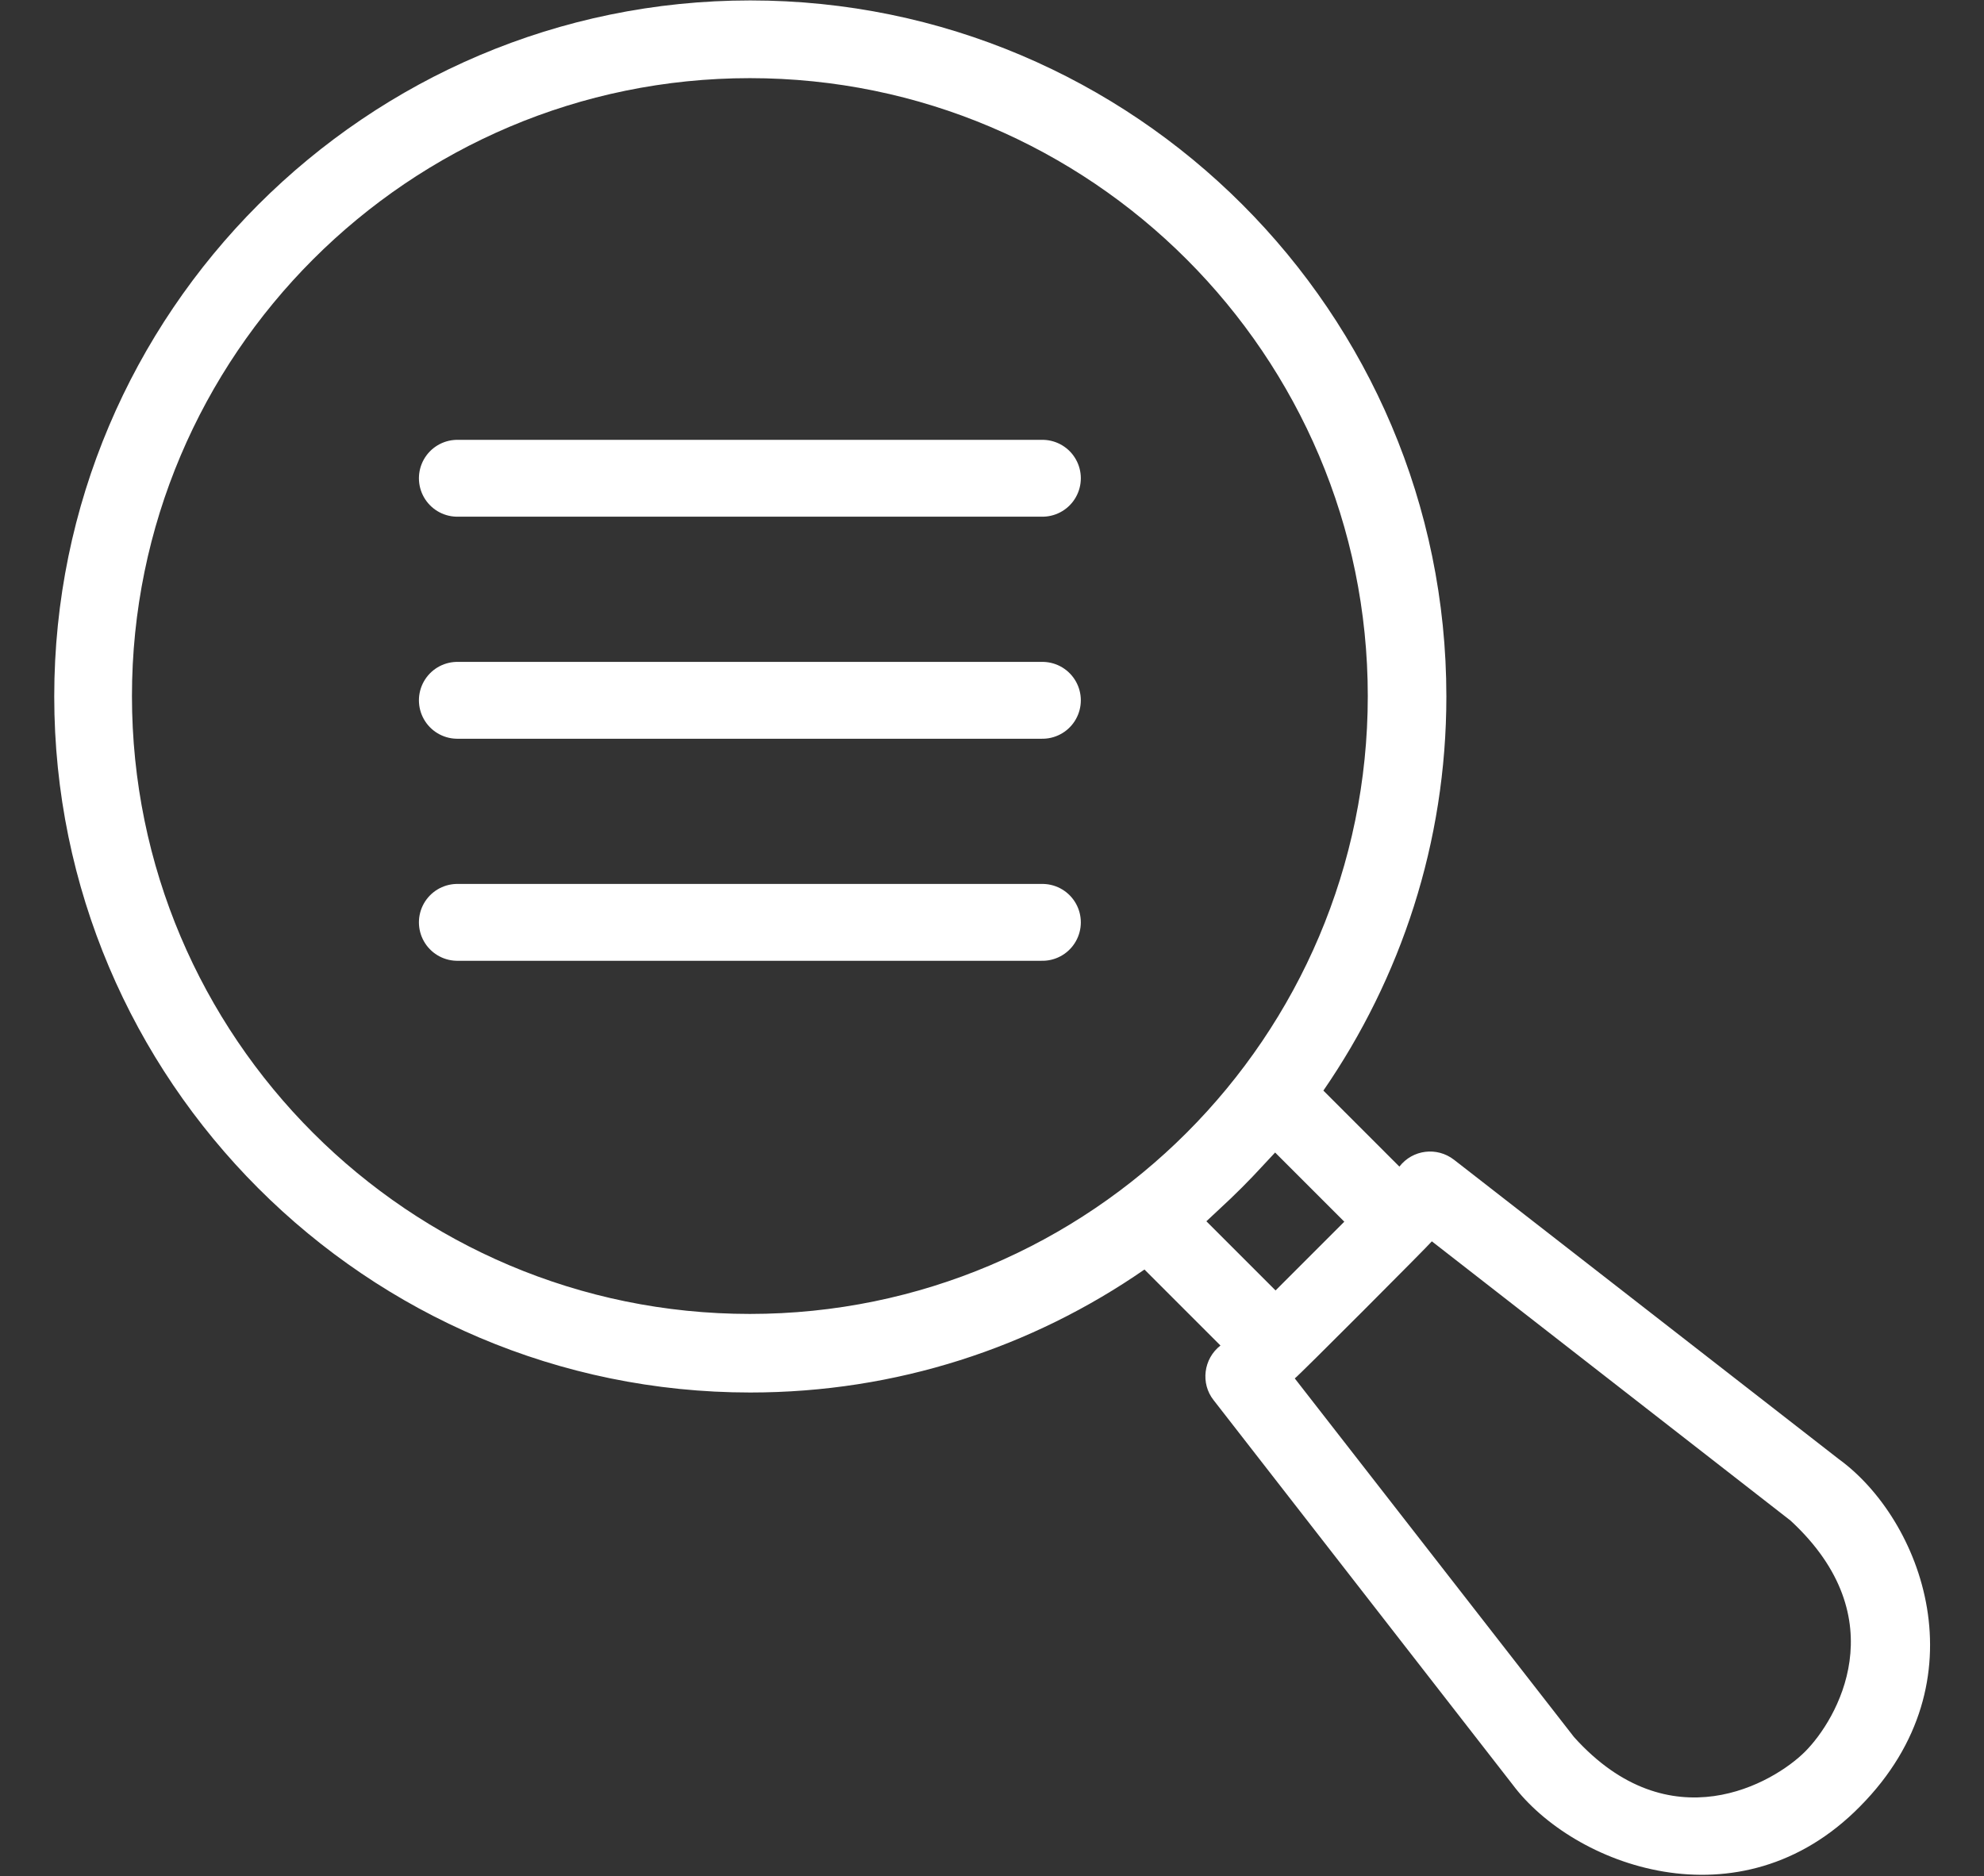 <?xml version="1.0" encoding="utf-8"?>
<!-- Generator: Adobe Illustrator 28.1.0, SVG Export Plug-In . SVG Version: 6.00 Build 0)  -->
<svg version="1.1" id="圖層_1" xmlns="http://www.w3.org/2000/svg" xmlns:xlink="http://www.w3.org/1999/xlink" x="0px" y="0px"
	 viewBox="0 0 464.6 439.4" style="enable-background:new 0 0 464.6 439.4;" xml:space="preserve">
<rect x="0" y="0" width="464.6" height="439.4" fill="#333333" stroke="none"/>
<style type="text/css">
	.st0{fill:#FFFFFF;}
	.st1{fill:none;stroke:#FFFFFF;stroke-width:18;stroke-linecap:round;stroke-miterlimit:10;}
</style>
<path class="st0" d="M430.6,341.7l-90.1-70.1c-4-3.1-9.7-2.4-12.8,1.6l-17.8-17.8c18.1-26.3,28.8-58,28.8-92.3
	c0-89.9-73.1-163-163-163s-163,73.2-163,163s73.1,163,163,163c34.3,0,66-10.6,92.3-28.8l17.8,17.8c-4,3.1-4.7,8.9-1.6,12.8l70,90
	c14.1,18.9,53.2,33.8,81.4,5.1C464.7,393.6,449.9,355.7,430.6,341.7L430.6,341.7z M30.9,163c0-79.8,64.9-144.7,144.7-144.7
	c79.8,0,144.7,64.9,144.7,144.7c0,79.8-64.9,144.7-144.7,144.7S30.9,242.9,30.9,163L30.9,163z M285.5,283.2c3.6-3.3,7-6.7,10.3-10.3
	c0.9-1,1.9-2,2.8-3l16.2,16.2l-16.1,16.1l-16.2-16.2C283.5,285.1,284.5,284.1,285.5,283.2z M422.7,410.2
	c-7.3,7.3-31.6,21.6-54.1-3.4l-65.4-84c0.6-0.3,31.6-31.4,32.1-32.1l84,65.4C444.2,379.1,430.1,402.8,422.7,410.2L422.7,410.2z"/>
<g>
	<line class="st1" x1="107.1" y1="112" x2="244.1" y2="112"/>
	<line class="st1" x1="107.1" y1="164" x2="244.1" y2="164"/>
	<line class="st1" x1="107.1" y1="216" x2="244.1" y2="216"/>
</g>
</svg>
